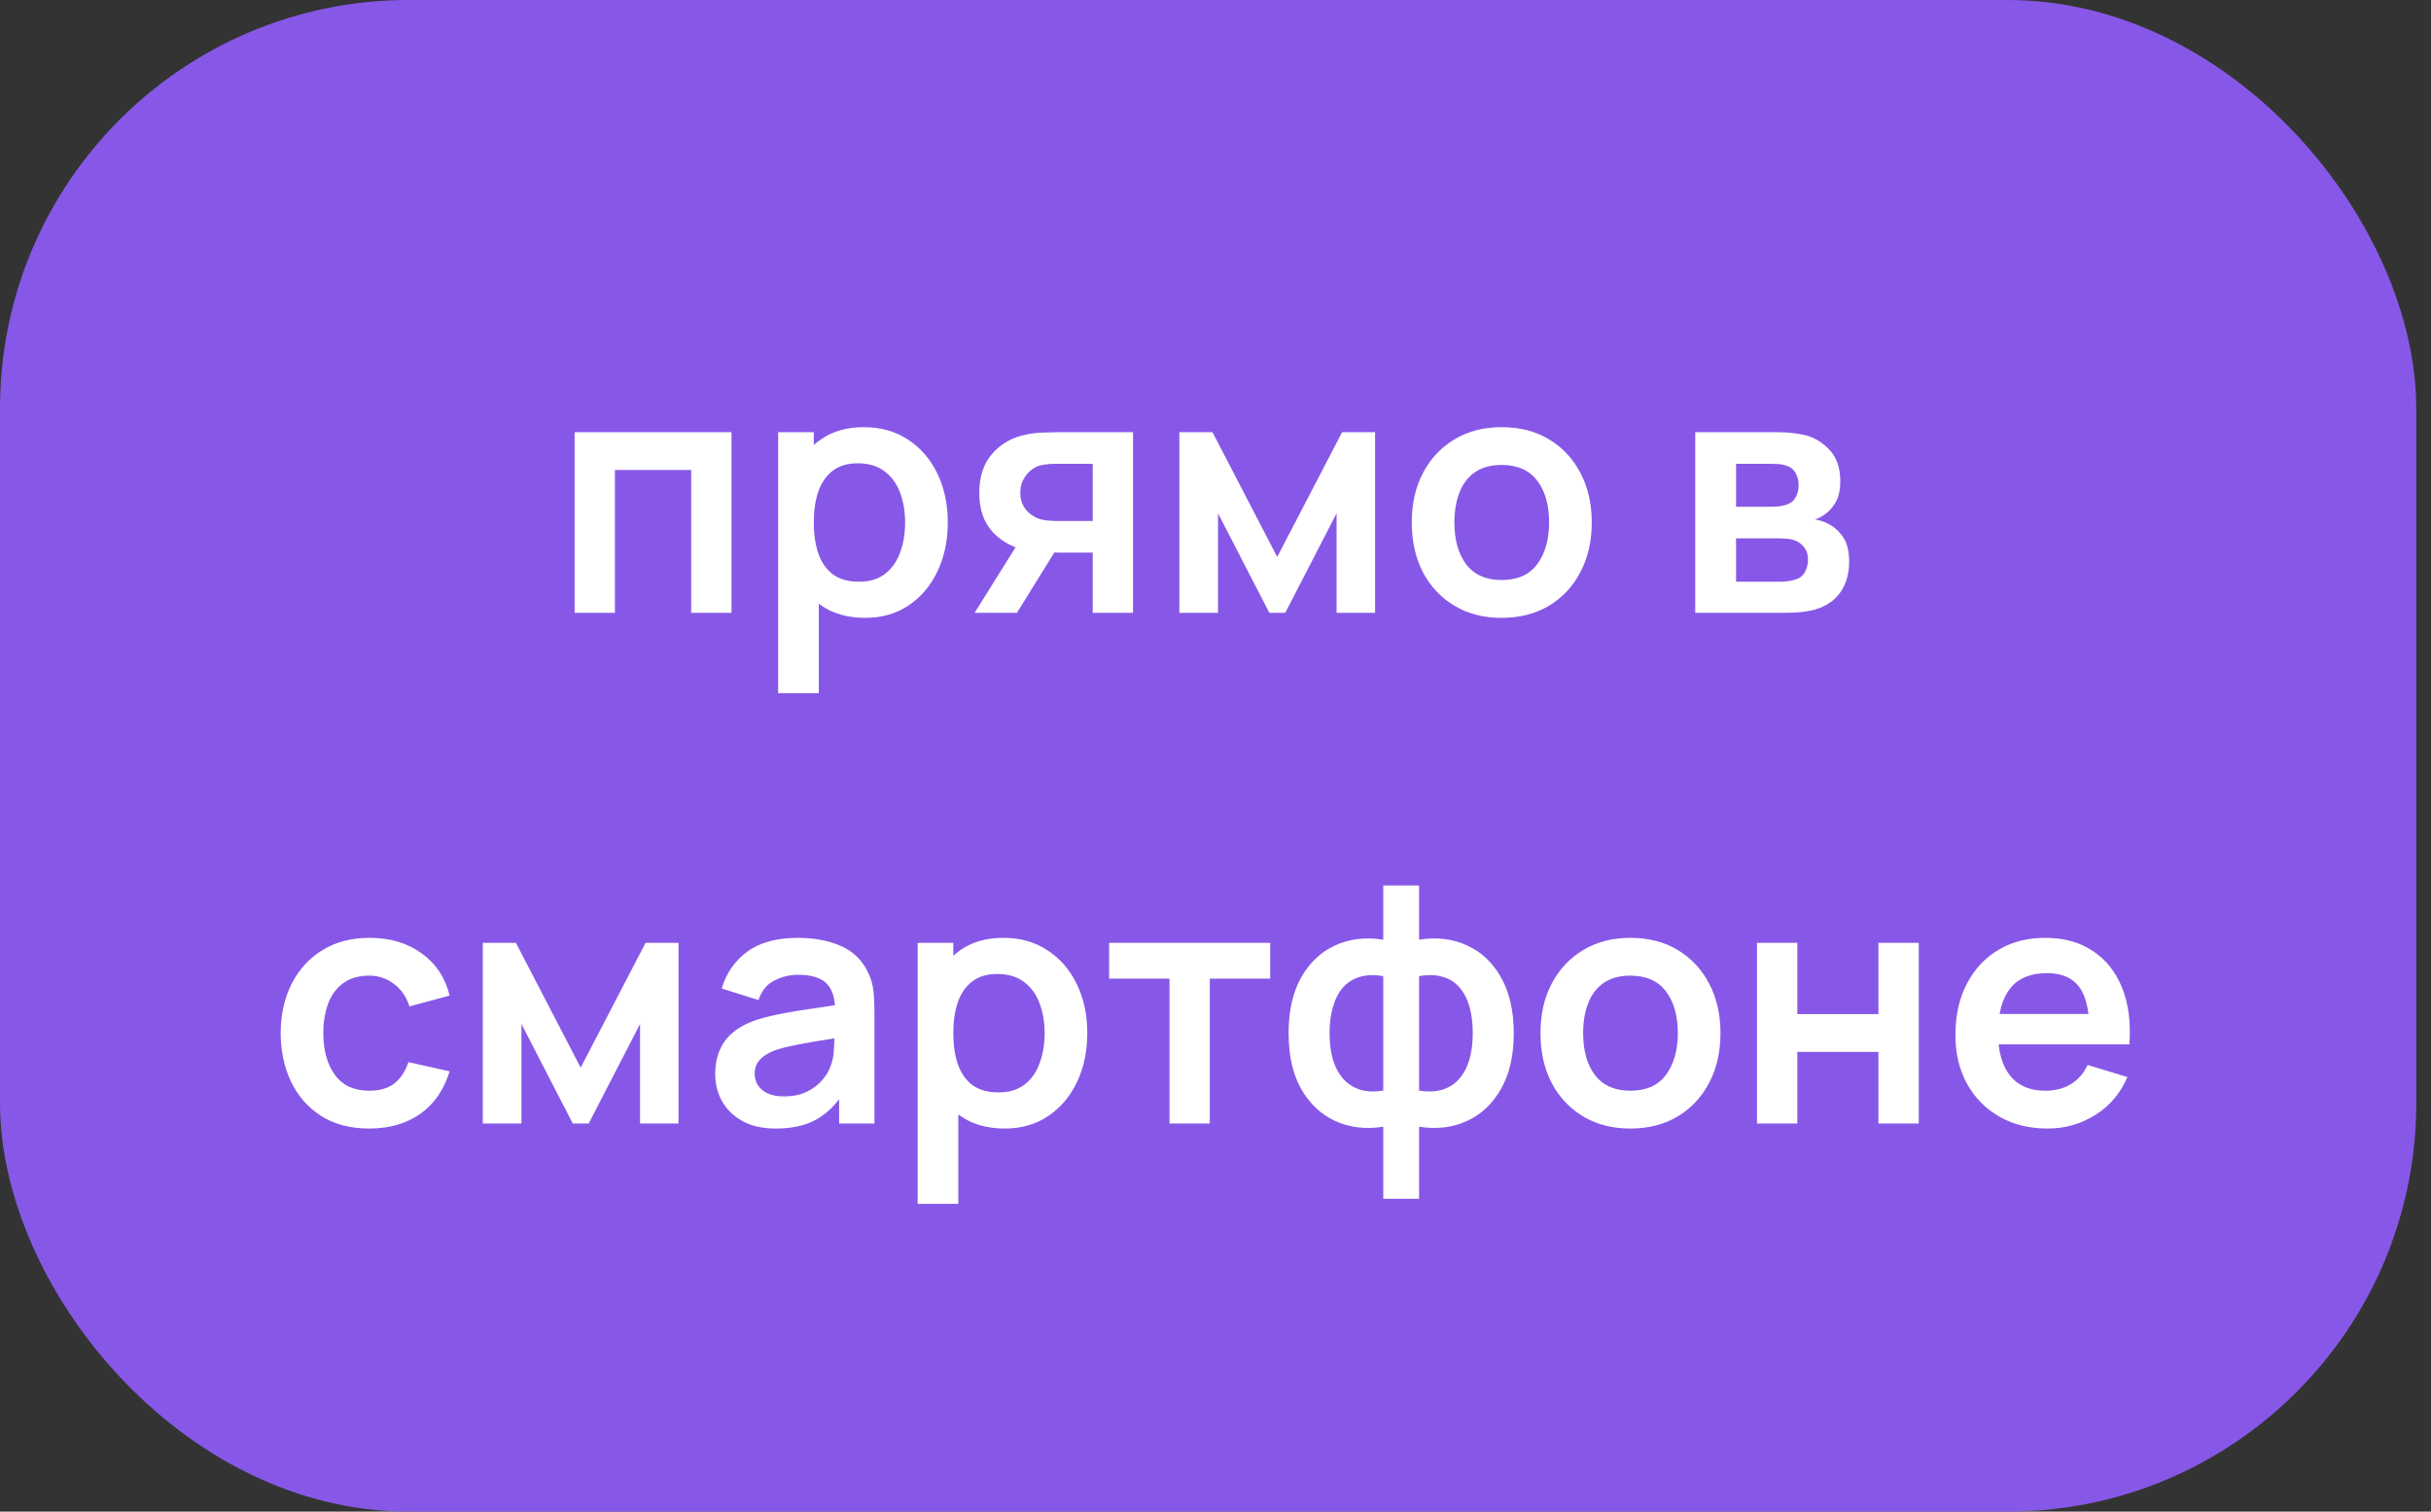 <?xml version="1.0" encoding="UTF-8"?> <svg xmlns="http://www.w3.org/2000/svg" width="119" height="74" viewBox="0 0 119 74" fill="none"><rect x="0" y="0" width="119" height="74" fill="#333333" stroke="none"/><rect x="1" y="1" width="116.279" height="72" rx="19" fill="#8758E7" stroke="#8758E7" stroke-width="2"></rect><path d="M28.128 30V21.156H35.808V30H33.835V23.007H30.101V30H28.128ZM42.358 30.246C41.495 30.246 40.772 30.041 40.188 29.631C39.603 29.222 39.164 28.665 38.869 27.961C38.575 27.251 38.427 26.457 38.427 25.578C38.427 24.688 38.575 23.891 38.869 23.187C39.164 22.483 39.595 21.929 40.163 21.525C40.736 21.116 41.443 20.911 42.284 20.911C43.119 20.911 43.842 21.116 44.454 21.525C45.071 21.929 45.548 22.483 45.887 23.187C46.225 23.886 46.395 24.683 46.395 25.578C46.395 26.463 46.228 27.257 45.895 27.961C45.562 28.665 45.093 29.222 44.487 29.631C43.881 30.041 43.171 30.246 42.358 30.246ZM38.091 33.931V21.156H39.836V27.363H40.081V33.931H38.091ZM42.055 28.477C42.568 28.477 42.991 28.349 43.324 28.092C43.657 27.835 43.903 27.489 44.061 27.052C44.225 26.61 44.306 26.119 44.306 25.578C44.306 25.043 44.225 24.557 44.061 24.121C43.897 23.678 43.643 23.329 43.299 23.073C42.955 22.811 42.519 22.68 41.989 22.68C41.487 22.68 41.078 22.802 40.761 23.048C40.444 23.288 40.209 23.627 40.057 24.063C39.909 24.495 39.836 25 39.836 25.578C39.836 26.151 39.909 26.656 40.057 27.093C40.209 27.53 40.447 27.871 40.769 28.117C41.097 28.357 41.525 28.477 42.055 28.477ZM53.489 30V27.052H51.909C51.707 27.052 51.453 27.047 51.147 27.036C50.847 27.025 50.566 26.997 50.304 26.954C49.621 26.828 49.056 26.531 48.609 26.061C48.161 25.586 47.937 24.942 47.937 24.129C47.937 23.332 48.15 22.69 48.576 22.204C49.002 21.719 49.556 21.407 50.238 21.271C50.522 21.211 50.814 21.178 51.115 21.173C51.42 21.162 51.674 21.156 51.876 21.156H55.463V30H53.489ZM47.708 30L49.821 26.618H51.876L49.78 30H47.708ZM51.704 25.505H53.489V22.704H51.704C51.6 22.704 51.475 22.709 51.328 22.72C51.18 22.731 51.033 22.756 50.885 22.794C50.727 22.843 50.577 22.928 50.435 23.048C50.293 23.168 50.176 23.318 50.083 23.498C49.99 23.678 49.944 23.883 49.944 24.113C49.944 24.456 50.042 24.743 50.238 24.972C50.44 25.196 50.675 25.346 50.943 25.423C51.074 25.455 51.207 25.477 51.344 25.488C51.486 25.499 51.606 25.505 51.704 25.505ZM57.731 30V21.156H59.352L62.521 27.265L65.698 21.156H67.312V30H65.428V25.128L62.914 30H62.136L59.623 25.128V30H57.731ZM73.504 30.246C72.62 30.246 71.847 30.046 71.187 29.648C70.526 29.249 70.013 28.701 69.647 28.002C69.287 27.298 69.107 26.49 69.107 25.578C69.107 24.65 69.293 23.837 69.664 23.138C70.035 22.439 70.551 21.893 71.212 21.5C71.872 21.107 72.636 20.911 73.504 20.911C74.394 20.911 75.169 21.11 75.83 21.509C76.49 21.907 77.004 22.458 77.369 23.163C77.735 23.861 77.918 24.666 77.918 25.578C77.918 26.495 77.732 27.306 77.361 28.01C76.995 28.709 76.482 29.258 75.822 29.656C75.161 30.049 74.389 30.246 73.504 30.246ZM73.504 28.395C74.29 28.395 74.874 28.133 75.257 27.609C75.639 27.085 75.83 26.408 75.83 25.578C75.83 24.721 75.636 24.039 75.249 23.531C74.861 23.018 74.279 22.761 73.504 22.761C72.975 22.761 72.538 22.881 72.194 23.122C71.856 23.356 71.605 23.687 71.441 24.113C71.277 24.533 71.195 25.021 71.195 25.578C71.195 26.435 71.389 27.12 71.776 27.634C72.17 28.141 72.746 28.395 73.504 28.395ZM82.984 30V21.156H87.005C87.294 21.156 87.564 21.173 87.816 21.206C88.067 21.238 88.282 21.279 88.462 21.328C88.888 21.454 89.265 21.7 89.593 22.065C89.92 22.426 90.084 22.925 90.084 23.564C90.084 23.941 90.024 24.252 89.904 24.497C89.784 24.738 89.625 24.939 89.429 25.103C89.336 25.18 89.24 25.245 89.142 25.3C89.044 25.354 88.946 25.398 88.847 25.431C89.06 25.464 89.262 25.526 89.453 25.619C89.754 25.767 90.005 25.985 90.207 26.274C90.414 26.564 90.518 26.97 90.518 27.494C90.518 28.089 90.373 28.592 90.084 29.001C89.8 29.405 89.382 29.686 88.831 29.844C88.629 29.899 88.397 29.94 88.135 29.967C87.873 29.989 87.605 30 87.332 30H82.984ZM84.982 28.477H87.193C87.308 28.477 87.433 28.466 87.57 28.444C87.706 28.422 87.829 28.392 87.938 28.354C88.135 28.283 88.277 28.158 88.364 27.977C88.457 27.797 88.503 27.609 88.503 27.412C88.503 27.145 88.435 26.932 88.299 26.774C88.168 26.61 88.009 26.501 87.824 26.446C87.715 26.402 87.594 26.378 87.463 26.372C87.338 26.362 87.234 26.356 87.152 26.356H84.982V28.477ZM84.982 24.808H86.62C86.789 24.808 86.953 24.8 87.111 24.784C87.275 24.762 87.412 24.727 87.521 24.677C87.701 24.607 87.832 24.486 87.914 24.317C88.001 24.148 88.045 23.96 88.045 23.752C88.045 23.534 87.996 23.337 87.897 23.163C87.805 22.982 87.654 22.862 87.447 22.802C87.311 22.748 87.144 22.718 86.948 22.712C86.757 22.707 86.634 22.704 86.579 22.704H84.982V24.808ZM18.07 55.246C17.159 55.246 16.381 55.044 15.737 54.64C15.092 54.23 14.598 53.673 14.254 52.969C13.916 52.265 13.744 51.468 13.739 50.578C13.744 49.672 13.921 48.87 14.271 48.171C14.626 47.467 15.128 46.915 15.777 46.517C16.427 46.113 17.2 45.911 18.095 45.911C19.099 45.911 19.948 46.165 20.642 46.672C21.34 47.175 21.796 47.862 22.009 48.736L20.044 49.268C19.891 48.793 19.637 48.425 19.282 48.163C18.927 47.895 18.523 47.761 18.07 47.761C17.557 47.761 17.134 47.884 16.801 48.13C16.468 48.37 16.222 48.703 16.064 49.129C15.906 49.555 15.827 50.038 15.827 50.578C15.827 51.419 16.015 52.099 16.392 52.617C16.768 53.136 17.328 53.395 18.07 53.395C18.594 53.395 19.006 53.275 19.307 53.035C19.613 52.795 19.842 52.448 19.995 51.995L22.009 52.445C21.736 53.346 21.258 54.039 20.576 54.525C19.894 55.005 19.058 55.246 18.07 55.246ZM23.634 55V46.156H25.255L28.424 52.265L31.601 46.156H33.214V55H31.331V50.128L28.817 55H28.039L25.525 50.128V55H23.634ZM37.974 55.246C37.335 55.246 36.795 55.126 36.352 54.885C35.91 54.64 35.575 54.315 35.345 53.911C35.121 53.507 35.01 53.062 35.01 52.576C35.01 52.15 35.081 51.768 35.222 51.43C35.364 51.086 35.583 50.791 35.877 50.545C36.172 50.294 36.554 50.09 37.024 49.931C37.379 49.817 37.794 49.713 38.269 49.62C38.749 49.527 39.268 49.443 39.824 49.366C40.387 49.284 40.974 49.197 41.585 49.104L40.881 49.505C40.886 48.894 40.75 48.444 40.471 48.154C40.193 47.865 39.723 47.72 39.063 47.72C38.664 47.72 38.279 47.813 37.908 47.999C37.537 48.184 37.278 48.504 37.13 48.957L35.329 48.392C35.547 47.644 35.962 47.044 36.574 46.59C37.19 46.137 38.02 45.911 39.063 45.911C39.849 45.911 40.539 46.039 41.135 46.296C41.735 46.552 42.18 46.972 42.469 47.557C42.628 47.868 42.723 48.187 42.756 48.515C42.789 48.837 42.805 49.189 42.805 49.571V55H41.077V53.084L41.364 53.395C40.965 54.034 40.499 54.503 39.964 54.803C39.434 55.098 38.771 55.246 37.974 55.246ZM38.367 53.673C38.815 53.673 39.197 53.594 39.513 53.436C39.83 53.278 40.081 53.084 40.267 52.855C40.458 52.625 40.586 52.41 40.651 52.208C40.755 51.957 40.812 51.67 40.823 51.348C40.84 51.02 40.848 50.756 40.848 50.554L41.454 50.734C40.859 50.827 40.349 50.908 39.923 50.979C39.497 51.05 39.131 51.119 38.825 51.184C38.52 51.244 38.249 51.312 38.015 51.389C37.785 51.471 37.592 51.566 37.433 51.675C37.275 51.785 37.152 51.91 37.065 52.052C36.983 52.194 36.942 52.361 36.942 52.552C36.942 52.77 36.997 52.964 37.106 53.133C37.215 53.297 37.373 53.428 37.581 53.526C37.794 53.624 38.056 53.673 38.367 53.673ZM49.187 55.246C48.324 55.246 47.601 55.041 47.017 54.632C46.433 54.222 45.993 53.665 45.698 52.961C45.404 52.251 45.256 51.457 45.256 50.578C45.256 49.688 45.404 48.891 45.698 48.187C45.993 47.483 46.424 46.929 46.992 46.525C47.565 46.115 48.272 45.911 49.113 45.911C49.948 45.911 50.672 46.115 51.283 46.525C51.9 46.929 52.377 47.483 52.716 48.187C53.054 48.886 53.224 49.683 53.224 50.578C53.224 51.463 53.057 52.257 52.724 52.961C52.391 53.665 51.922 54.222 51.316 54.632C50.71 55.041 50 55.246 49.187 55.246ZM44.92 58.931V46.156H46.665V52.363H46.91V58.931H44.92ZM48.884 53.477C49.397 53.477 49.82 53.349 50.153 53.092C50.486 52.836 50.732 52.489 50.89 52.052C51.054 51.61 51.136 51.119 51.136 50.578C51.136 50.043 51.054 49.557 50.89 49.121C50.726 48.678 50.472 48.329 50.128 48.072C49.785 47.81 49.348 47.679 48.818 47.679C48.316 47.679 47.907 47.802 47.59 48.048C47.273 48.288 47.039 48.627 46.886 49.063C46.738 49.495 46.665 49.999 46.665 50.578C46.665 51.151 46.738 51.656 46.886 52.093C47.039 52.53 47.276 52.871 47.598 53.117C47.926 53.357 48.354 53.477 48.884 53.477ZM57.248 55V47.909H54.292V46.156H62.177V47.909H59.221V55H57.248ZM67.712 58.685V55.156C66.85 55.292 66.066 55.199 65.362 54.877C64.663 54.555 64.107 54.031 63.692 53.305C63.282 52.579 63.078 51.67 63.078 50.578C63.078 49.492 63.282 48.583 63.692 47.851C64.107 47.12 64.663 46.596 65.362 46.279C66.066 45.957 66.85 45.864 67.712 46.001V43.348H69.465V46.001C70.327 45.864 71.108 45.957 71.807 46.279C72.511 46.596 73.068 47.12 73.477 47.851C73.892 48.583 74.099 49.492 74.099 50.578C74.099 51.67 73.892 52.579 73.477 53.305C73.068 54.031 72.511 54.555 71.807 54.877C71.108 55.199 70.327 55.292 69.465 55.156V58.685H67.712ZM67.712 53.387V47.786C67.27 47.709 66.883 47.723 66.55 47.827C66.222 47.925 65.949 48.1 65.731 48.351C65.518 48.597 65.357 48.91 65.248 49.293C65.138 49.669 65.084 50.098 65.084 50.578C65.084 51.064 65.138 51.495 65.248 51.872C65.362 52.249 65.531 52.562 65.755 52.814C65.979 53.065 66.255 53.242 66.582 53.346C66.91 53.444 67.287 53.458 67.712 53.387ZM69.465 53.387C69.891 53.458 70.267 53.444 70.595 53.346C70.922 53.248 71.195 53.076 71.413 52.83C71.637 52.584 71.807 52.273 71.921 51.897C72.036 51.514 72.093 51.075 72.093 50.578C72.093 50.081 72.039 49.645 71.929 49.268C71.82 48.891 71.656 48.58 71.438 48.334C71.225 48.083 70.952 47.911 70.619 47.819C70.292 47.72 69.907 47.709 69.465 47.786V53.387ZM79.806 55.246C78.921 55.246 78.149 55.046 77.488 54.648C76.828 54.249 76.315 53.701 75.949 53.002C75.588 52.298 75.408 51.49 75.408 50.578C75.408 49.65 75.594 48.837 75.965 48.138C76.336 47.439 76.852 46.893 77.513 46.5C78.173 46.107 78.938 45.911 79.806 45.911C80.695 45.911 81.471 46.11 82.131 46.508C82.792 46.907 83.305 47.458 83.671 48.163C84.036 48.861 84.219 49.666 84.219 50.578C84.219 51.495 84.034 52.306 83.662 53.01C83.297 53.709 82.784 54.258 82.123 54.656C81.462 55.049 80.69 55.246 79.806 55.246ZM79.806 53.395C80.592 53.395 81.176 53.133 81.558 52.609C81.94 52.085 82.131 51.408 82.131 50.578C82.131 49.721 81.937 49.039 81.55 48.531C81.162 48.018 80.581 47.761 79.806 47.761C79.276 47.761 78.839 47.881 78.496 48.122C78.157 48.356 77.906 48.687 77.742 49.112C77.578 49.533 77.496 50.021 77.496 50.578C77.496 51.435 77.69 52.12 78.078 52.633C78.471 53.141 79.047 53.395 79.806 53.395ZM86.007 55V46.156H87.981V49.645H91.952V46.156H93.925V55H91.952V51.495H87.981V55H86.007ZM100.232 55.246C99.336 55.246 98.55 55.052 97.873 54.664C97.196 54.277 96.667 53.739 96.285 53.051C95.908 52.363 95.72 51.572 95.72 50.676C95.72 49.71 95.905 48.872 96.277 48.163C96.648 47.447 97.164 46.893 97.824 46.5C98.485 46.107 99.249 45.911 100.117 45.911C101.034 45.911 101.812 46.126 102.451 46.558C103.095 46.983 103.573 47.587 103.884 48.367C104.195 49.148 104.312 50.068 104.236 51.127H102.279V50.406C102.273 49.446 102.104 48.744 101.771 48.302C101.438 47.86 100.914 47.639 100.199 47.639C99.391 47.639 98.79 47.89 98.397 48.392C98.004 48.889 97.808 49.617 97.808 50.578C97.808 51.474 98.004 52.167 98.397 52.658C98.79 53.149 99.364 53.395 100.117 53.395C100.603 53.395 101.02 53.289 101.37 53.076C101.725 52.857 101.998 52.543 102.189 52.134L104.138 52.724C103.799 53.521 103.275 54.14 102.565 54.582C101.861 55.025 101.083 55.246 100.232 55.246ZM97.186 51.127V49.636H103.27V51.127H97.186Z" fill="white"></path></svg> 